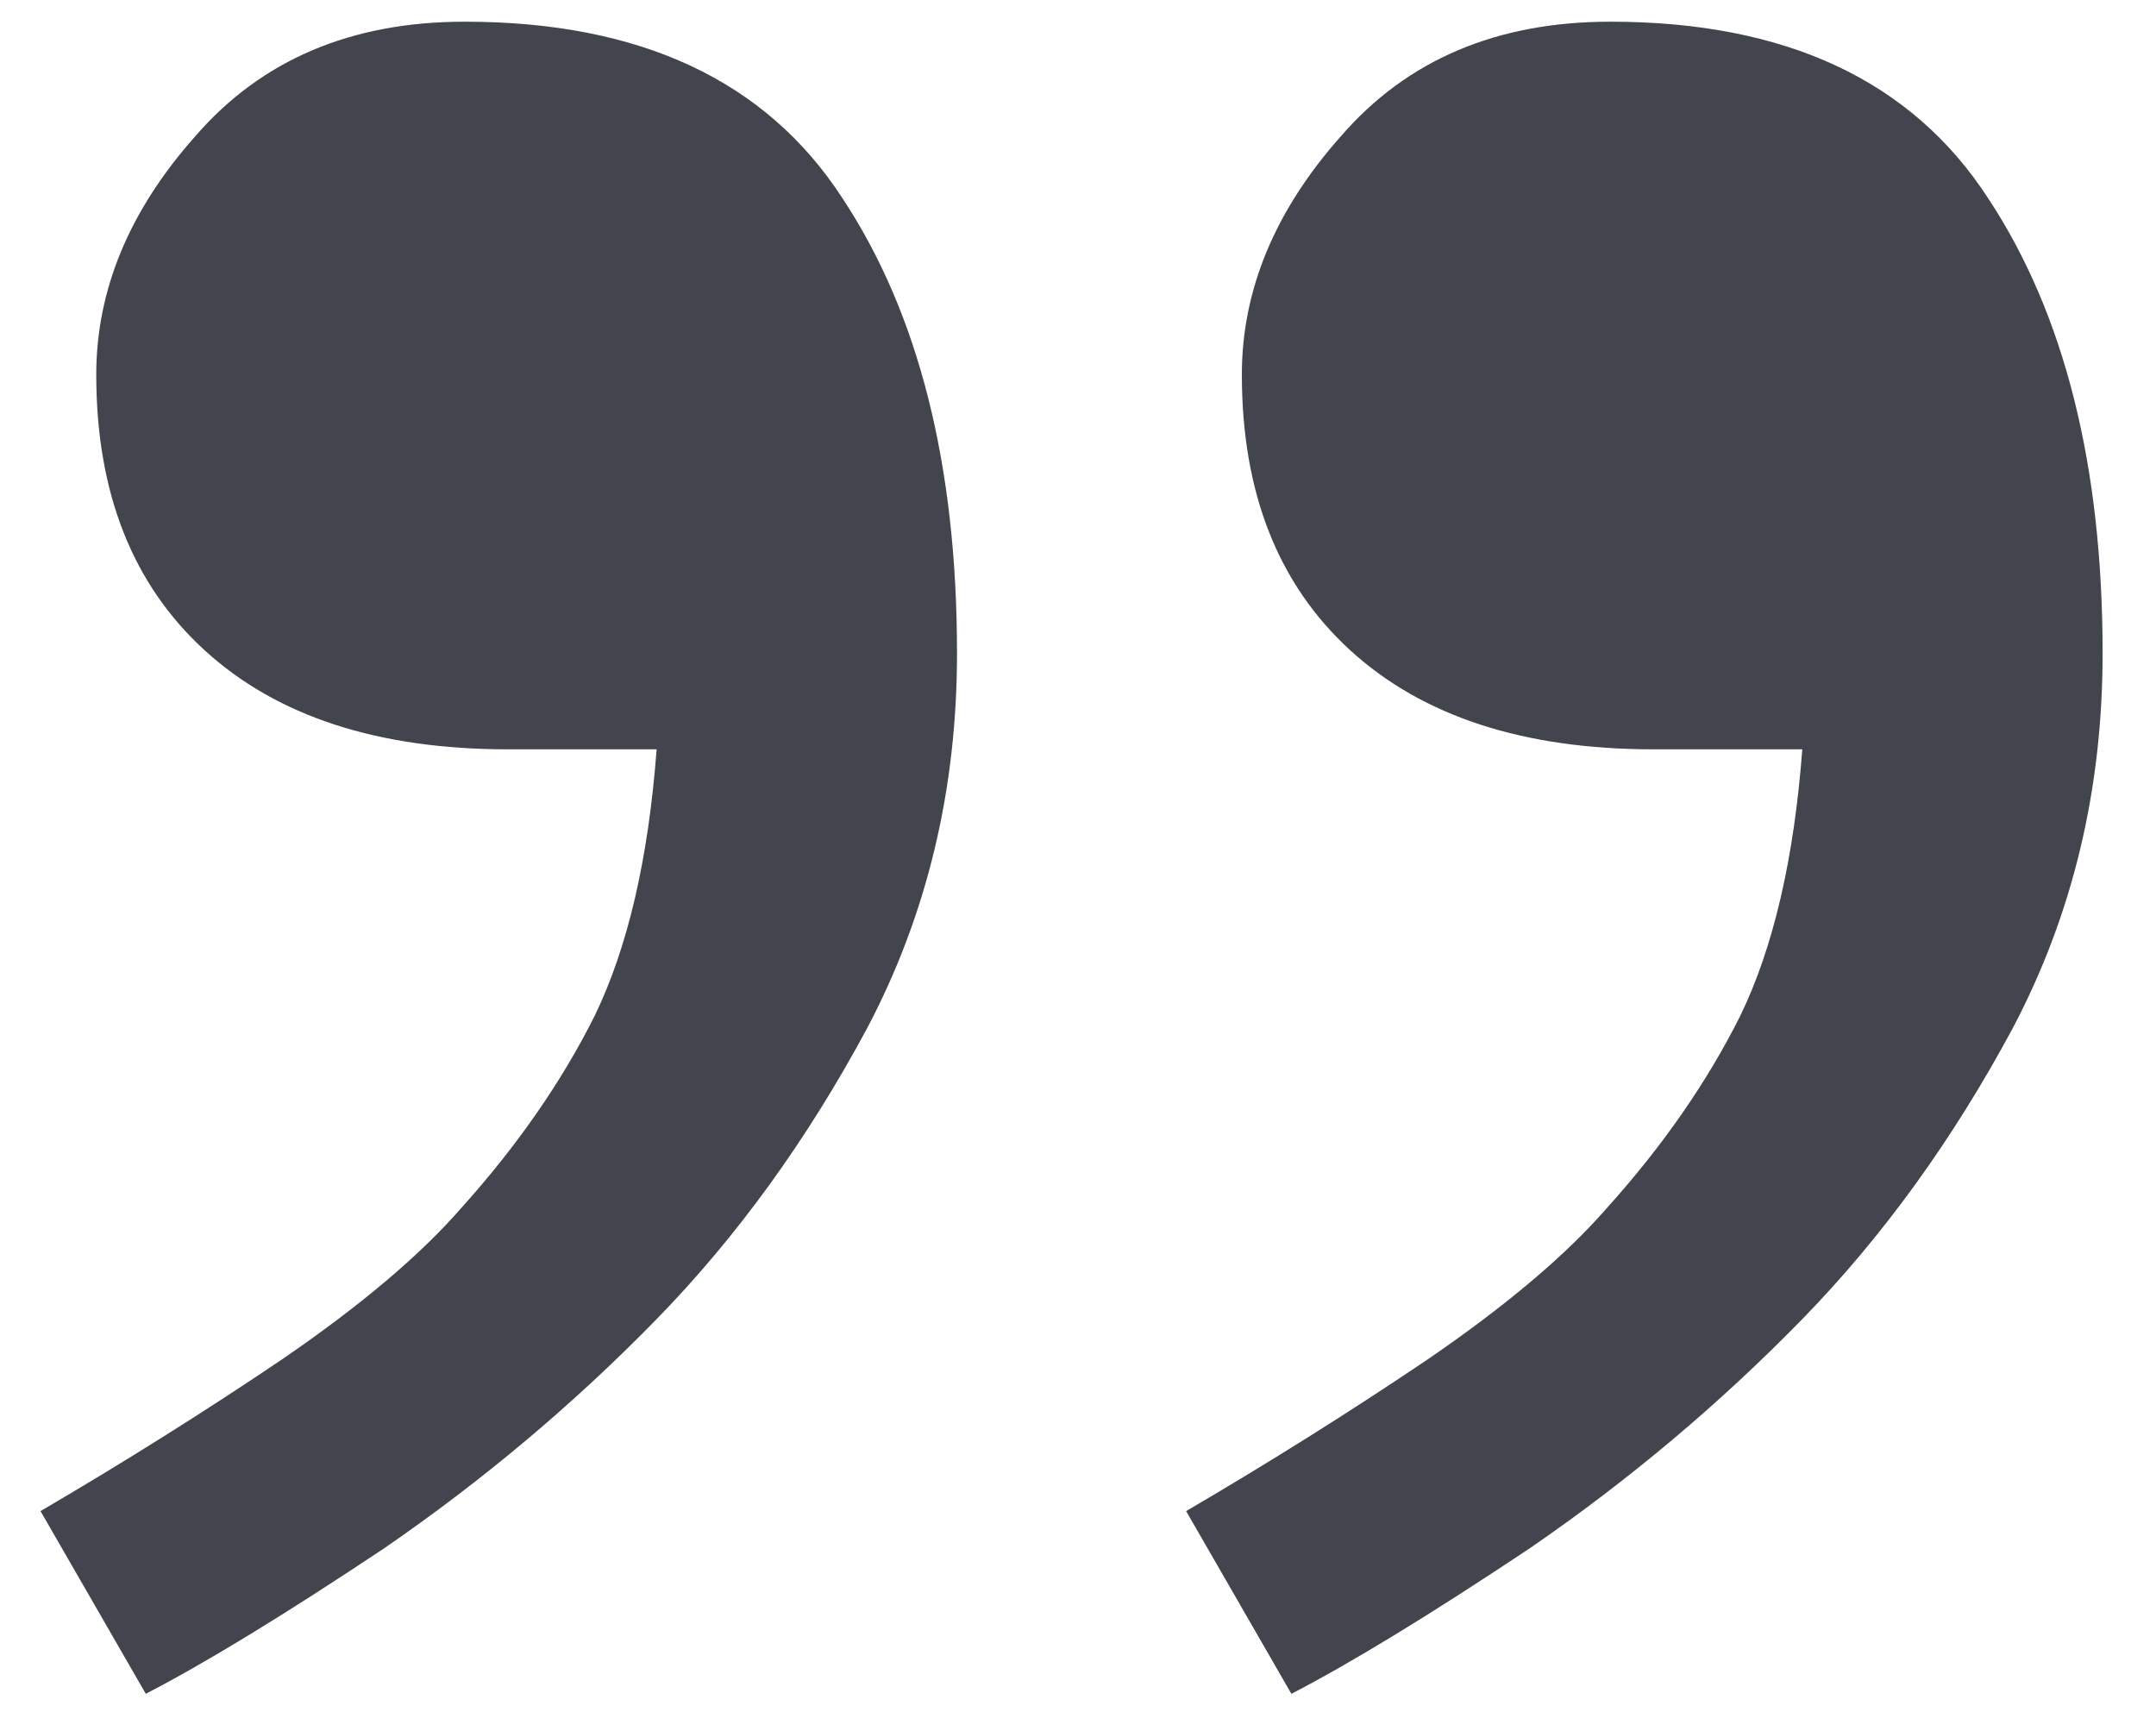 <svg width="34" height="27" viewBox="0 0 34 27" fill="none" xmlns="http://www.w3.org/2000/svg">
<path d="M15.092 10.303C15.092 12.451 14.62 14.421 13.676 16.211C12.732 17.969 11.625 19.499 10.355 20.801C9.053 22.135 7.621 23.34 6.059 24.414C4.496 25.456 3.243 26.221 2.299 26.709L0.639 23.828C1.973 23.047 3.243 22.249 4.447 21.436C5.684 20.589 6.628 19.792 7.279 19.043C8.158 18.066 8.858 17.057 9.379 16.016C9.9 14.941 10.225 13.542 10.355 11.816H8.012C5.961 11.816 4.366 11.296 3.227 10.254C2.087 9.212 1.518 7.764 1.518 5.908C1.518 4.574 2.038 3.32 3.08 2.148C4.122 0.944 5.538 0.342 7.328 0.342C10.095 0.342 12.081 1.27 13.285 3.125C14.49 4.948 15.092 7.34 15.092 10.303ZM33.158 10.303C33.158 12.451 32.686 14.421 31.742 16.211C30.798 17.969 29.691 19.499 28.422 20.801C27.12 22.135 25.688 23.34 24.125 24.414C22.562 25.456 21.309 26.221 20.365 26.709L18.705 23.828C20.04 23.047 21.309 22.249 22.514 21.436C23.751 20.589 24.695 19.792 25.346 19.043C26.225 18.066 26.924 17.057 27.445 16.016C27.966 14.941 28.292 13.542 28.422 11.816H26.078C24.027 11.816 22.432 11.296 21.293 10.254C20.154 9.212 19.584 7.764 19.584 5.908C19.584 4.574 20.105 3.32 21.146 2.148C22.188 0.944 23.604 0.342 25.395 0.342C28.162 0.342 30.147 1.27 31.352 3.125C32.556 4.948 33.158 7.34 33.158 10.303Z" fill="#42454E"/>
</svg>
